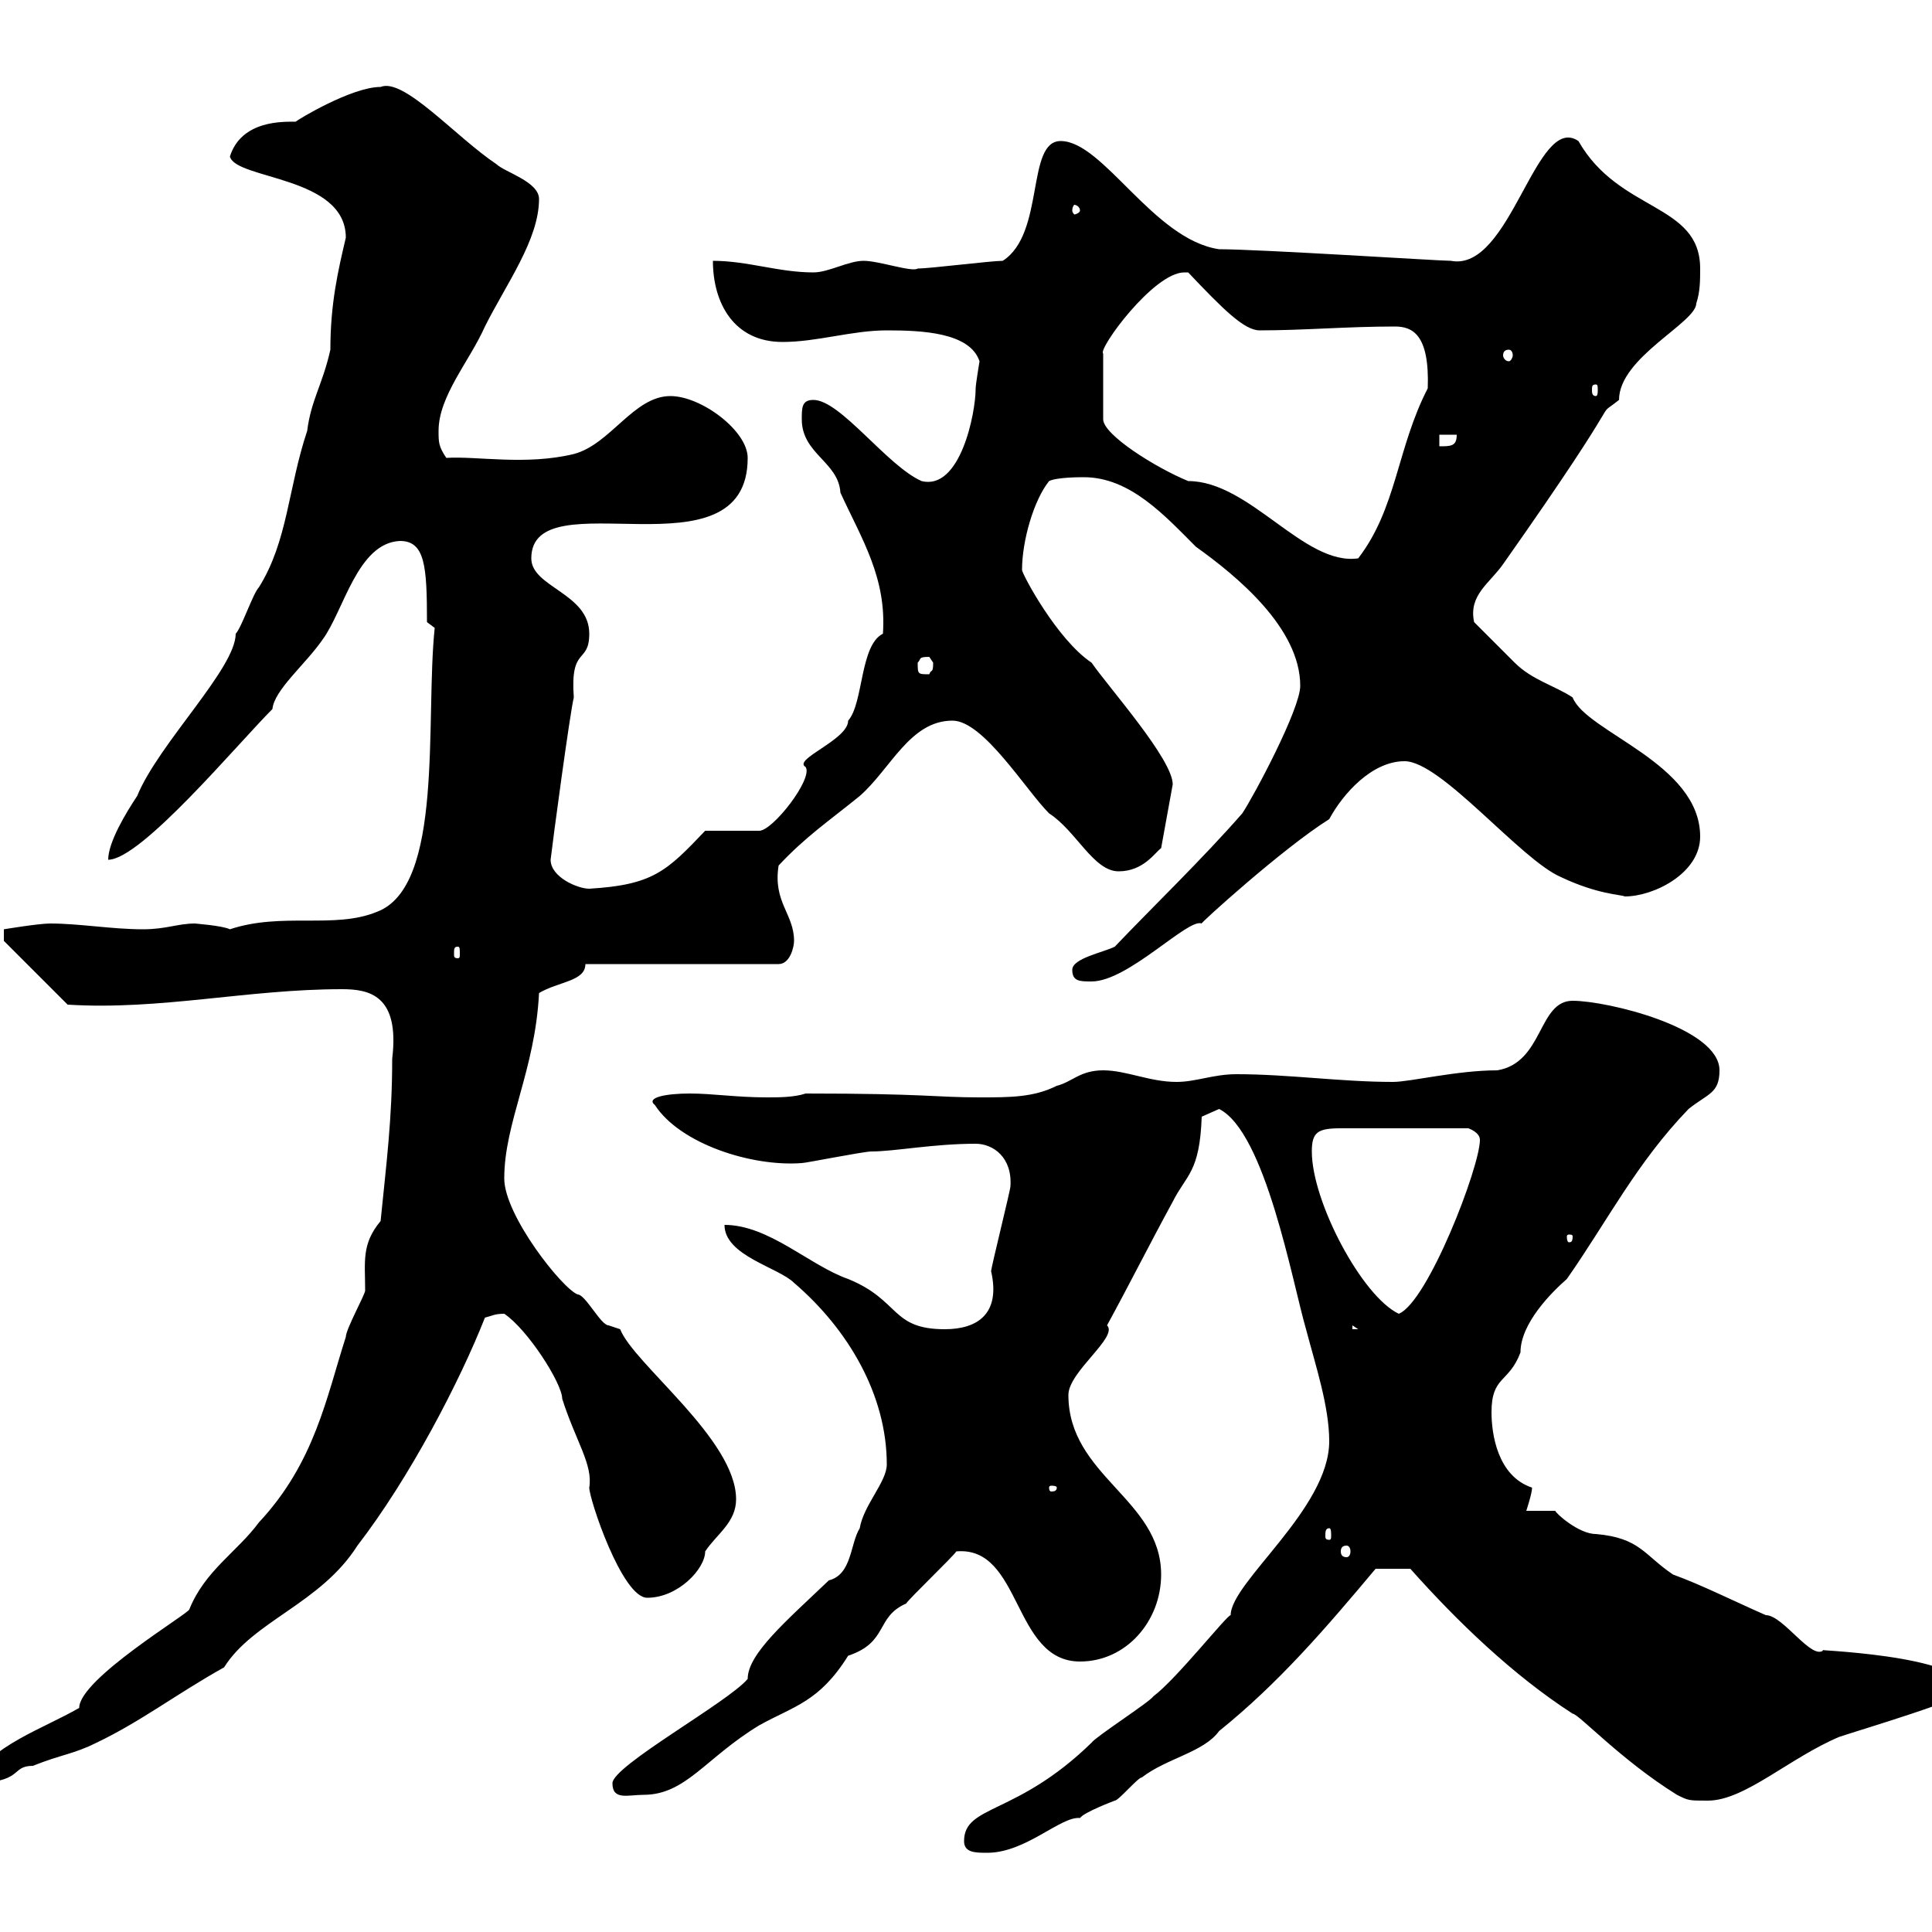<svg xmlns="http://www.w3.org/2000/svg" xmlns:xlink="http://www.w3.org/1999/xlink" width="300" height="300"><path d="M149.70 285.90C149.70 287.70 151.50 287.70 153.30 287.70C159.30 287.70 164.70 282 167.70 282.30C168.30 281.40 173.10 279.60 173.10 279.60C173.70 279.60 176.70 276 177.30 276C181.20 273 186.90 272.10 189.30 268.80C198.60 261.30 205.80 252.90 213.60 243.60C214.50 243.60 215.70 243.60 219 243.60C226.20 251.70 234.90 260.10 244.20 266.10C245.10 266.10 251.70 273.30 260.40 278.70C262.20 279.60 262.20 279.60 265.20 279.60C270.90 279.60 277.80 273 285.60 269.70C289.20 268.50 305.40 263.70 305.40 262.50C305.40 256.80 279.60 256.20 283.20 256.20C281.40 258 276.90 250.80 274.20 250.80C269.40 248.70 264 246 259.80 244.50C255.30 241.50 254.70 238.80 247.80 238.20C245.10 238.20 241.50 234.90 241.50 234.60C240.60 234.60 237.90 234.60 237 234.60C237 234.60 237.90 231.90 237.90 231C232.50 229.20 231.60 222.60 231.60 219.30C231.60 213.60 234.30 214.80 236.10 210C236.10 205.50 240.90 200.70 243.30 198.60C249.60 189.60 254.10 180.60 262.20 172.20C265.20 169.80 267 169.80 267 166.20C267 159.60 249.60 155.40 244.20 155.40C238.80 155.40 239.70 165 232.50 166.20C226.20 166.20 219 168 216.30 168C208.20 168 200.10 166.80 192 166.80C188.40 166.80 185.70 168 182.70 168C178.50 168 174.90 166.20 171.30 166.20C167.70 166.20 166.50 168 164.10 168.60C160.50 170.40 156.90 170.40 152.10 170.40C145.20 170.40 143.70 169.80 125.10 169.80C123.30 170.40 120.90 170.40 119.10 170.40C114.30 170.40 110.70 169.80 107.10 169.80C103.50 169.80 100.20 170.40 101.70 171.60C105.60 177.60 116.70 181.20 124.50 180.60C125.10 180.60 134.10 178.80 135.30 178.80C138.90 178.80 144.90 177.60 151.50 177.60C154.20 177.60 157.20 179.70 156.90 184.20C156.90 184.80 153.90 196.80 153.90 197.40C155.40 204 151.80 206.40 146.70 206.40C138.30 206.40 139.80 201.90 131.70 198.60C125.70 196.50 119.40 190.20 112.50 190.20C112.50 195 120.90 196.80 123.30 199.20C131.70 206.40 137.70 216.60 137.70 227.40C137.70 230.10 134.10 233.70 133.50 237.30C132 239.70 132.30 244.50 128.70 245.40C122.10 251.70 116.10 256.80 116.10 260.70C113.10 264.30 95.10 274.20 95.10 276.90C95.10 279.60 97.50 278.70 99.90 278.70C106.50 278.70 109.50 273 117.90 267.90C123.30 264.90 127.20 264.30 131.70 257.10C138 255 135.90 251.10 140.70 249C141.30 248.10 147.90 241.80 148.50 240.90C158.70 240 157.20 258 167.70 258C174.90 258 180.30 251.70 180.30 244.50C180.30 232.80 165.90 229.20 165.90 216.60C165.90 213 173.70 207.60 171.90 205.80C175.50 199.20 178.50 193.20 182.10 186.60C184.20 182.40 186.30 182.10 186.60 173.40C186.60 173.40 189.30 172.20 189.30 172.20C196.50 175.80 200.70 199.20 202.80 206.40C204.30 212.10 206.40 218.40 206.40 223.80C206.40 234.30 191.10 245.70 191.10 250.80C190.50 250.80 182.70 260.70 179.10 263.40C178.50 264.30 170.10 269.70 169.50 270.60C157.80 282 149.70 280.20 149.70 285.90ZM12.30 265.20C6.60 268.50-1.20 270.90-4.80 276.90C3.90 276.90 1.50 274.20 5.10 274.20C9.60 272.40 11.40 272.40 15 270.60C21.90 267.30 27.30 263.10 34.80 258.90C39.30 251.70 49.80 249 55.50 240C63.60 229.50 71.40 214.50 75.30 204.60C76.50 204.30 76.80 204 78.30 204C81.90 206.40 87.30 214.80 87.30 217.20C89.40 223.80 92.10 227.40 91.50 231C91.50 232.80 96.60 248.10 100.50 248.10C105.30 248.10 109.50 243.60 109.50 240.90C111.30 238.20 114.30 236.40 114.30 232.80C114.30 223.50 98.40 211.80 96.30 206.40C96.30 206.40 94.50 205.80 94.50 205.80C93.30 205.80 90.90 201 89.70 201C87.30 200.10 78.30 188.70 78.30 183C78.30 174.30 83.10 166.20 83.70 154.20C86.70 152.40 90.90 152.40 90.90 149.70L120.90 149.70C122.70 149.70 123.30 147 123.30 146.10C123.30 141.90 120 140.10 120.90 134.40C125.10 129.90 128.70 127.50 133.50 123.60C138.30 119.40 141.30 111.90 147.90 111.90C152.70 111.90 159.30 122.70 162.90 126.30C167.10 129 169.80 135.30 173.70 135.30C177.60 135.30 179.40 132.30 180.30 131.70L182.10 121.80C182.10 117.90 172.20 106.80 169.50 102.90C164.10 99.30 158.70 89.10 158.70 88.50C158.70 84 160.50 77.70 162.90 74.70C164.10 74.10 167.70 74.10 168.30 74.10C175.50 74.10 180.90 80.10 185.70 84.90C192 89.40 201.90 97.50 201.90 106.50C201.90 110.10 194.70 123.60 192.90 126.30C186.60 133.50 179.10 140.70 173.10 147C171.30 147.90 166.50 148.80 166.50 150.60C166.50 152.40 167.70 152.40 169.50 152.40C175.20 152.40 184.50 142.50 186.60 143.40C186 143.70 199.20 131.70 206.40 127.20C208.50 123.30 213 118.20 218.10 118.20C223.80 118.20 236.10 133.50 242.40 136.20C248.10 138.90 251.70 138.90 252.30 139.20C256.80 139.20 264 135.60 264 129.90C264 118.50 246.30 113.70 244.20 108.30C241.50 106.50 237.90 105.60 235.20 102.90C234.30 102 229.80 97.50 228.90 96.60C228 92.40 231.30 90.60 233.40 87.60C254.10 58.20 246.90 65.70 251.40 62.10C251.40 55.50 263.40 50.10 263.40 47.10C264 45.30 264 43.50 264 41.70C264 31.50 251.40 33 245.10 21.90C238.50 17.40 234.60 42.30 225.30 40.50C223.50 40.50 195.60 38.70 189.30 38.70C179.10 37.20 171.30 21.90 164.70 21.90C159.30 21.90 162.30 36.30 155.70 40.50C153.90 40.50 144.30 41.70 142.50 41.70C141.60 42.30 136.50 40.50 134.10 40.50C131.70 40.50 128.70 42.30 126.30 42.30C120.90 42.30 116.10 40.50 110.70 40.50C110.70 47.10 114 53.10 121.50 53.10C126.90 53.10 132.30 51.30 137.70 51.30C143.10 51.30 150.60 51.60 152.10 56.10C152.10 56.10 151.50 59.70 151.50 60.30C151.50 64.20 149.10 76.20 143.10 74.70C137.70 72.30 130.50 62.10 126.30 62.10C124.50 62.10 124.50 63.30 124.50 65.10C124.50 70.50 130.20 71.70 130.50 76.50C133.80 83.70 137.70 89.70 137.10 98.40C133.50 100.20 134.10 109.20 131.70 111.90C131.70 114.90 123 117.90 125.10 119.10C126.30 120.90 120 129 117.90 129L109.50 129C103.50 135.30 101.40 137.40 91.50 138C89.70 138 85.50 136.20 85.50 133.50C85.80 130.80 88.50 110.70 89.10 108.30C88.50 100.20 91.50 103.20 91.50 98.40C91.50 92.10 82.50 91.20 82.50 86.70C82.50 74.10 116.10 90.30 116.10 71.10C116.10 66.90 108.90 61.50 104.10 61.50C98.40 61.50 94.80 69 89.10 70.50C81.60 72.30 74.10 70.80 69.30 71.10C68.10 69.30 68.10 68.70 68.10 66.90C68.10 61.50 72.90 56.10 75.30 50.70C78.60 44.10 83.70 37.20 83.70 30.90C83.70 28.20 78.30 26.70 77.10 25.50C70.80 21.30 62.70 12 59.10 13.50C54.60 13.50 46.20 18.60 45.90 18.90C44.10 18.90 37.50 18.60 35.70 24.30C36.60 27.90 53.70 27.30 53.70 36.90C52.50 42 51.30 47.10 51.30 54.30C50.10 59.70 48.30 62.10 47.70 66.90C44.70 75.90 44.70 84 40.20 91.20C39.30 92.10 37.50 97.50 36.60 98.40C36.60 103.80 24.60 115.50 21.30 123.60C19.50 126.30 16.80 130.80 16.80 133.50C21.90 133.50 36.90 115.50 42.30 110.10C42.60 107.10 47.40 103.20 50.10 99.30C53.40 94.80 55.50 84.30 62.10 84C66 84 66.30 87.90 66.30 96.60L67.50 97.50C66 111.90 69 137.70 58.50 141.60C51.90 144.30 43.80 141.60 35.70 144.30C34.50 143.70 30 143.40 30.30 143.40C27.60 143.40 25.80 144.30 22.20 144.30C17.40 144.30 12.30 143.40 7.80 143.40C6 143.40 0.60 144.30 0.60 144.30L0.60 146.10L10.50 156C24.90 156.90 38.40 153.60 53.10 153.60C57.30 153.60 62.10 154.50 60.90 164.40C60.90 173.70 60 180.60 59.10 189.60C56.10 193.20 56.70 195.90 56.70 200.40C56.70 201 53.70 206.40 53.70 207.60C50.70 216.90 48.90 227.10 40.20 236.40C36.90 240.90 31.80 243.90 29.40 249.90C29.40 250.50 12.30 260.70 12.30 265.20ZM209.10 240C209.40 240 209.70 240.30 209.70 240.90C209.70 241.50 209.40 241.80 209.10 241.80C208.50 241.80 208.20 241.50 208.20 240.90C208.20 240.30 208.50 240 209.10 240ZM206.40 237.30C206.70 237.30 206.70 237.90 206.70 238.50C206.70 238.80 206.70 239.10 206.40 239.10C205.80 239.10 205.80 238.80 205.80 238.50C205.80 237.90 205.80 237.30 206.40 237.30ZM164.10 231C164.10 231.60 163.50 231.60 163.20 231.60C163.20 231.60 162.90 231.60 162.90 231C162.90 230.70 163.20 230.70 163.20 230.70C163.50 230.70 164.10 230.70 164.10 231ZM210 205.80L210.90 206.40L210 206.40ZM203.70 178.80C203.70 175.80 204.60 175.20 208.20 175.20L228 175.20C228 175.20 229.80 175.80 229.80 177C229.80 181.20 221.70 202.20 217.20 204C211.50 201.30 203.70 186.60 203.70 178.80ZM244.20 192C244.20 192.90 243.90 192.90 243.60 192.90C243.60 192.90 243.30 192.90 243.30 192C243.30 191.70 243.60 191.70 243.60 191.70C243.90 191.70 244.20 191.70 244.20 192ZM71.10 147C71.40 147 71.40 147.30 71.40 148.20C71.40 148.50 71.40 148.80 71.10 148.80C70.50 148.80 70.50 148.50 70.50 148.20C70.50 147.30 70.50 147 71.10 147ZM142.50 102.90C143.10 102.30 142.50 102 144.30 102C144.30 102 144.90 102.90 144.90 102.90C144.90 104.70 144.60 103.80 144.30 104.70C142.50 104.70 142.50 104.70 142.50 102.90ZM183.90 42.30C183.90 42.30 184.50 42.30 184.50 42.30C189.90 48 193.20 51.30 195.60 51.30C202.50 51.30 209.10 50.70 216.60 50.70C219.30 50.70 222 51.90 221.70 60.30C216.90 69.60 216.90 78.90 210.90 86.70C202.50 87.90 194.10 74.70 184.50 74.70C179.40 72.60 171.30 67.50 171.30 65.10L171.30 54.90C170.40 54.30 179.10 42.30 183.90 42.30ZM223.50 67.50L226.20 67.50C226.20 69.30 225.30 69.30 223.50 69.30ZM247.80 59.70C248.10 59.70 248.10 60 248.10 60.60C248.10 60.90 248.10 61.50 247.80 61.50C247.20 61.50 247.20 60.90 247.20 60.60C247.20 60 247.20 59.70 247.80 59.70ZM234.30 54.30C234.60 54.30 234.90 54.60 234.90 55.20C234.90 55.50 234.60 56.10 234.30 56.10C233.70 56.10 233.40 55.50 233.40 55.20C233.40 54.60 233.70 54.30 234.30 54.30ZM167.70 32.70C167.70 33 167.10 33.30 166.80 33.30C166.80 33.30 166.50 33 166.50 32.70C166.50 32.10 166.80 31.80 166.80 31.80C167.10 31.80 167.70 32.10 167.70 32.70Z"/></svg>